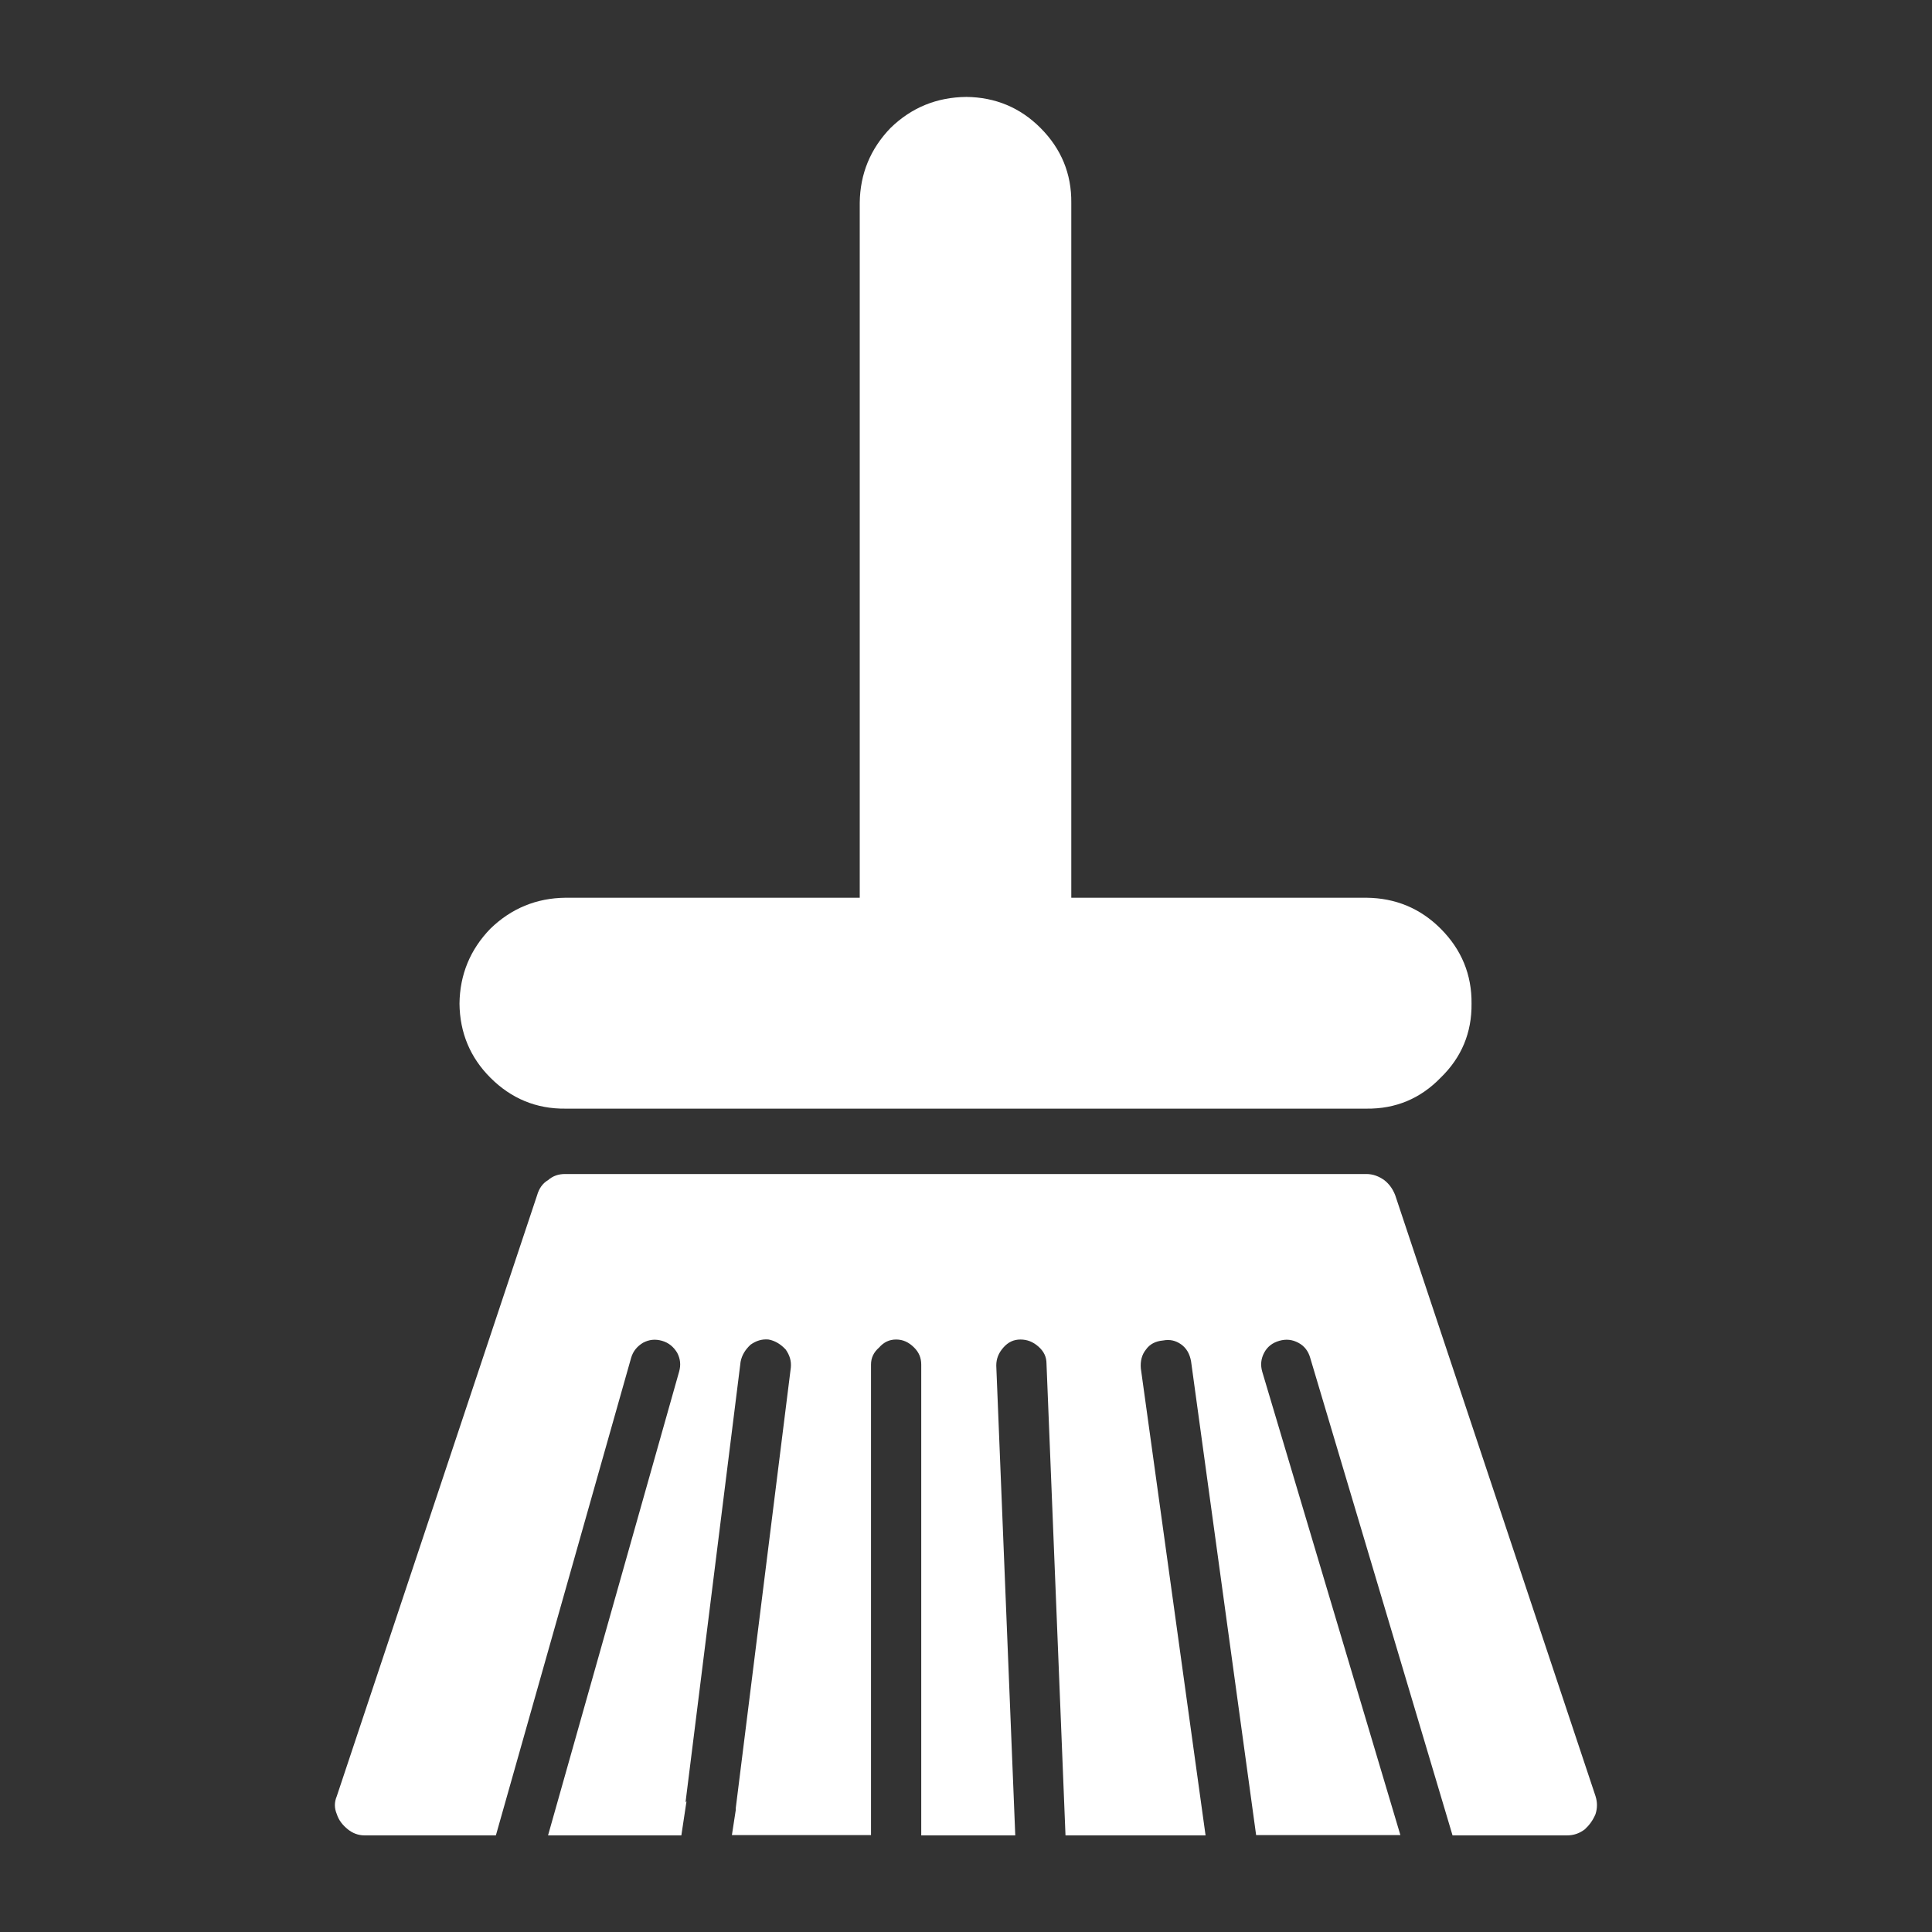 <?xml version="1.0" encoding="UTF-8"?> <svg xmlns="http://www.w3.org/2000/svg" xmlns:xlink="http://www.w3.org/1999/xlink" version="1.1" id="Layer_1" x="0px" y="0px" viewBox="0 0 600 600" style="enable-background:new 0 0 600 600;" xml:space="preserve"><rect x="0" y="0" width="600" height="600" fill="#333333" stroke="none"/> <style type="text/css"> .st0{display:none;fill-rule:evenodd;clip-rule:evenodd;fill:#FFFFFF;} .st1{display:none;} .st2{display:inline;fill:#FFFFFF;} .st3{fill:#FFFFFF;} </style> <path class="st0" d="M41.5,420.8h517c17.4,0,31.5,14.2,31.5,31.5v11.3c0,17.3-14.2,31.5-31.5,31.5h-517c-17.3,0-31.5-14.2-31.5-31.5 v-11.3C10,435,24.2,420.8,41.5,420.8L41.5,420.8z M346.1,402V132c0-14.9-12.2-27.1-27.1-27.1h-38c-14.9,0-27.1,12.2-27.1,27.1v270 L346.1,402L346.1,402z M441.5,186.6l-11.4,170.6c-0.3,5.2-4.8,9.1-10,8.7c-5.2-0.3-9.1-4.8-8.7-10l12-180.2 c-18.3-10-38-17.9-58.6-23.2V402l194.2,0C558.6,312.2,511.8,232.7,441.5,186.6L441.5,186.6z M158.5,186.6 C88.2,232.7,41.4,312.2,40.9,402c0.2,0,0.4,0,0.6,0h193.7V152.5c-20.6,5.4-40.3,13.2-58.6,23.2l12,180.2c0.3,5.2-3.6,9.6-8.7,10 c-5.2,0.3-9.6-3.6-10-8.7L158.5,186.6z"></path> <g class="st1"> <path class="st2" d="M466.6,100.6L327.3,239.9l33,33l139.3-139.3l4.6,4.6c2.4,2.4,6.4,2.4,8.8,0l24.1-24.1c0.2-0.2,0.4-0.4,0.6-0.7 l36.2-48.2c1.9-2.5,1.6-6-0.6-8.2l-30.1-30.1c-2.2-2.2-5.7-2.5-8.2-0.6l-48.2,36.2c-0.2,0.2-0.5,0.4-0.7,0.6L462,87.1 c-2.4,2.4-2.4,6.4,0,8.8L466.6,100.6z"></path> <path class="st2" d="M272.9,360.2l-33-33l-11.8,11.8c-7.2-5.9-18.5-5.6-25.2,1.1l-11,11c-7.4-6.1-18.3-5.8-25.2,1.1L36.9,482 c-15.7,15.7-15.7,41.3,0,57.1l24.1,24.1c15,15.7,42,15.7,57.1,0l129.8-129.8c6.9-6.9,7.2-17.8,1.1-25.2l11-11 c6.9-6.9,7.2-17.8,1.1-25.2L272.9,360.2z"></path> <path class="st2" d="M546.8,409.6c-24.4-24.3-59.6-33.9-92.8-25.3L215.9,146.1C235.7,71.4,161.5,4.1,89,30.8c-2,0.7-3.5,2.4-4,4.5 c-0.5,2.1,0.2,4.3,1.7,5.8l48.4,48.4l-13.3,32.2L88.6,136L40.7,88.1c-1.5-1.5-3.7-2.2-5.8-1.7c-2.1,0.5-3.8,2-4.5,4.1 C4.8,162.7,72.5,235.4,146.2,215.8L384.4,454c-16.5,59.9,31.8,122.1,93.5,121.2c10.6,0,21.3-1.7,31.8-5.3c2-0.7,3.6-2.4,4.1-4.5 s-0.1-4.3-1.7-5.8l-47.9-47.9l14.2-33.2l32.2-13.3l48.4,48.4c1.5,1.5,3.7,2.1,5.8,1.7c2.1-0.5,3.8-2,4.5-4 C582.1,475.9,573.3,436,546.8,409.6L546.8,409.6z"></path> </g> <g class="st1"> <path class="st2" d="M581.3,506.2c0,10.3-8.4,18.7-18.8,18.8h-525c-10.4,0-18.8-8.4-18.8-18.8s8.4-18.8,18.8-18.8h525 C572.8,487.5,581.2,495.9,581.3,506.2z M561.8,450c4.9-69.4-18-137.9-63.6-190.4c-45.6-52.5-110.1-84.9-179.5-89.9v-57.2h37.5 c10.4,0,18.8-8.4,18.8-18.8S366.6,75,356.2,75H243.7c-10.4,0-18.8,8.4-18.8,18.8s8.4,18.8,18.8,18.8h37.5v57.2 c-69.4,5-133.9,37.4-179.5,89.9c-45.6,52.5-68.5,121-63.6,190.4H561.8z"></path> </g> <g transform="matrix( 1, 0, 0, 1, 0,0) "> <g> <g id="a"> <path class="st3" d="M276.6,39.7c-6.3,6.5-9.5,14.3-9.6,23.3v215.8h-91.4c-9,0.1-16.8,3.3-23.3,9.6c-6.3,6.5-9.5,14.3-9.6,23.3 c0.1,9,3.3,16.7,9.6,23c6.5,6.5,14.3,9.7,23.3,9.6h248.8c9,0.1,16.7-3.1,23-9.6c6.5-6.3,9.7-14,9.6-23c0.1-9-3.1-16.8-9.6-23.3 c-6.3-6.3-14-9.5-23-9.6h-91.7V63c0.1-9-3.1-16.8-9.6-23.3c-6.3-6.3-14-9.5-23-9.6C290.9,30.2,283.1,33.4,276.6,39.7 M495.5,563.4c0.6-1.9,0.6-3.7,0-5.6l-62.2-186.6c-0.8-2.1-2-3.6-3.4-4.7c-1.7-1.2-3.5-1.9-5.6-1.9H175.5c-2.1,0-3.8,0.6-5.3,1.9 c-1.7,1-2.8,2.6-3.4,4.7l-62.2,186.6c-0.8,1.9-0.8,3.7,0,5.6c0.6,1.9,1.8,3.4,3.4,4.7c1.5,1.2,3.2,1.9,5.3,1.9h40.7l42-148.3 c0.6-2.1,1.9-3.6,3.7-4.7c1.9-1,3.8-1.2,5.9-0.6c2.1,0.6,3.6,1.9,4.7,3.7c1,1.9,1.2,3.8,0.6,5.9l-40.7,144h41.4l1.6-10.6 l-0.3,0.3l17.1-136.8c0.4-2.1,1.5-3.8,3.1-5.3c1.7-1.2,3.5-1.8,5.6-1.6c2.1,0.4,3.8,1.5,5.3,3.1c1.2,1.7,1.8,3.5,1.6,5.6 l-17.1,136.8c0,0.2,0,0.4,0,0.6l-1.2,7.8h43.2V423.8c0-2.1,0.8-3.8,2.5-5.3c1.5-1.7,3.2-2.5,5.3-2.5c2.1,0,3.9,0.8,5.6,2.5 c1.5,1.5,2.2,3.2,2.2,5.3v146.2h29.2l-5.9-145.9c0-2.1,0.7-3.9,2.2-5.6c1.5-1.7,3.2-2.5,5.3-2.5s3.9,0.7,5.6,2.2 c1.7,1.5,2.5,3.2,2.5,5.3l5.9,146.5h43.5L354.3,425c-0.2-2.3,0.3-4.3,1.6-5.9c1.2-1.7,3-2.6,5.3-2.8c2.1-0.4,3.9,0,5.6,1.2 c1.7,1.2,2.7,3,3.1,5.3l20.2,147.1h44.8L392,426c-0.6-2.1-0.4-4,0.6-5.9c1-1.9,2.6-3.1,4.7-3.7c2.1-0.6,4-0.4,5.9,0.6 c1.9,1,3.1,2.6,3.7,4.7l44.2,148.3h35.5c2.1,0,3.9-0.6,5.6-1.9C493.6,566.8,494.7,565.3,495.5,563.4z"></path> </g> </g> </g> </svg> 
